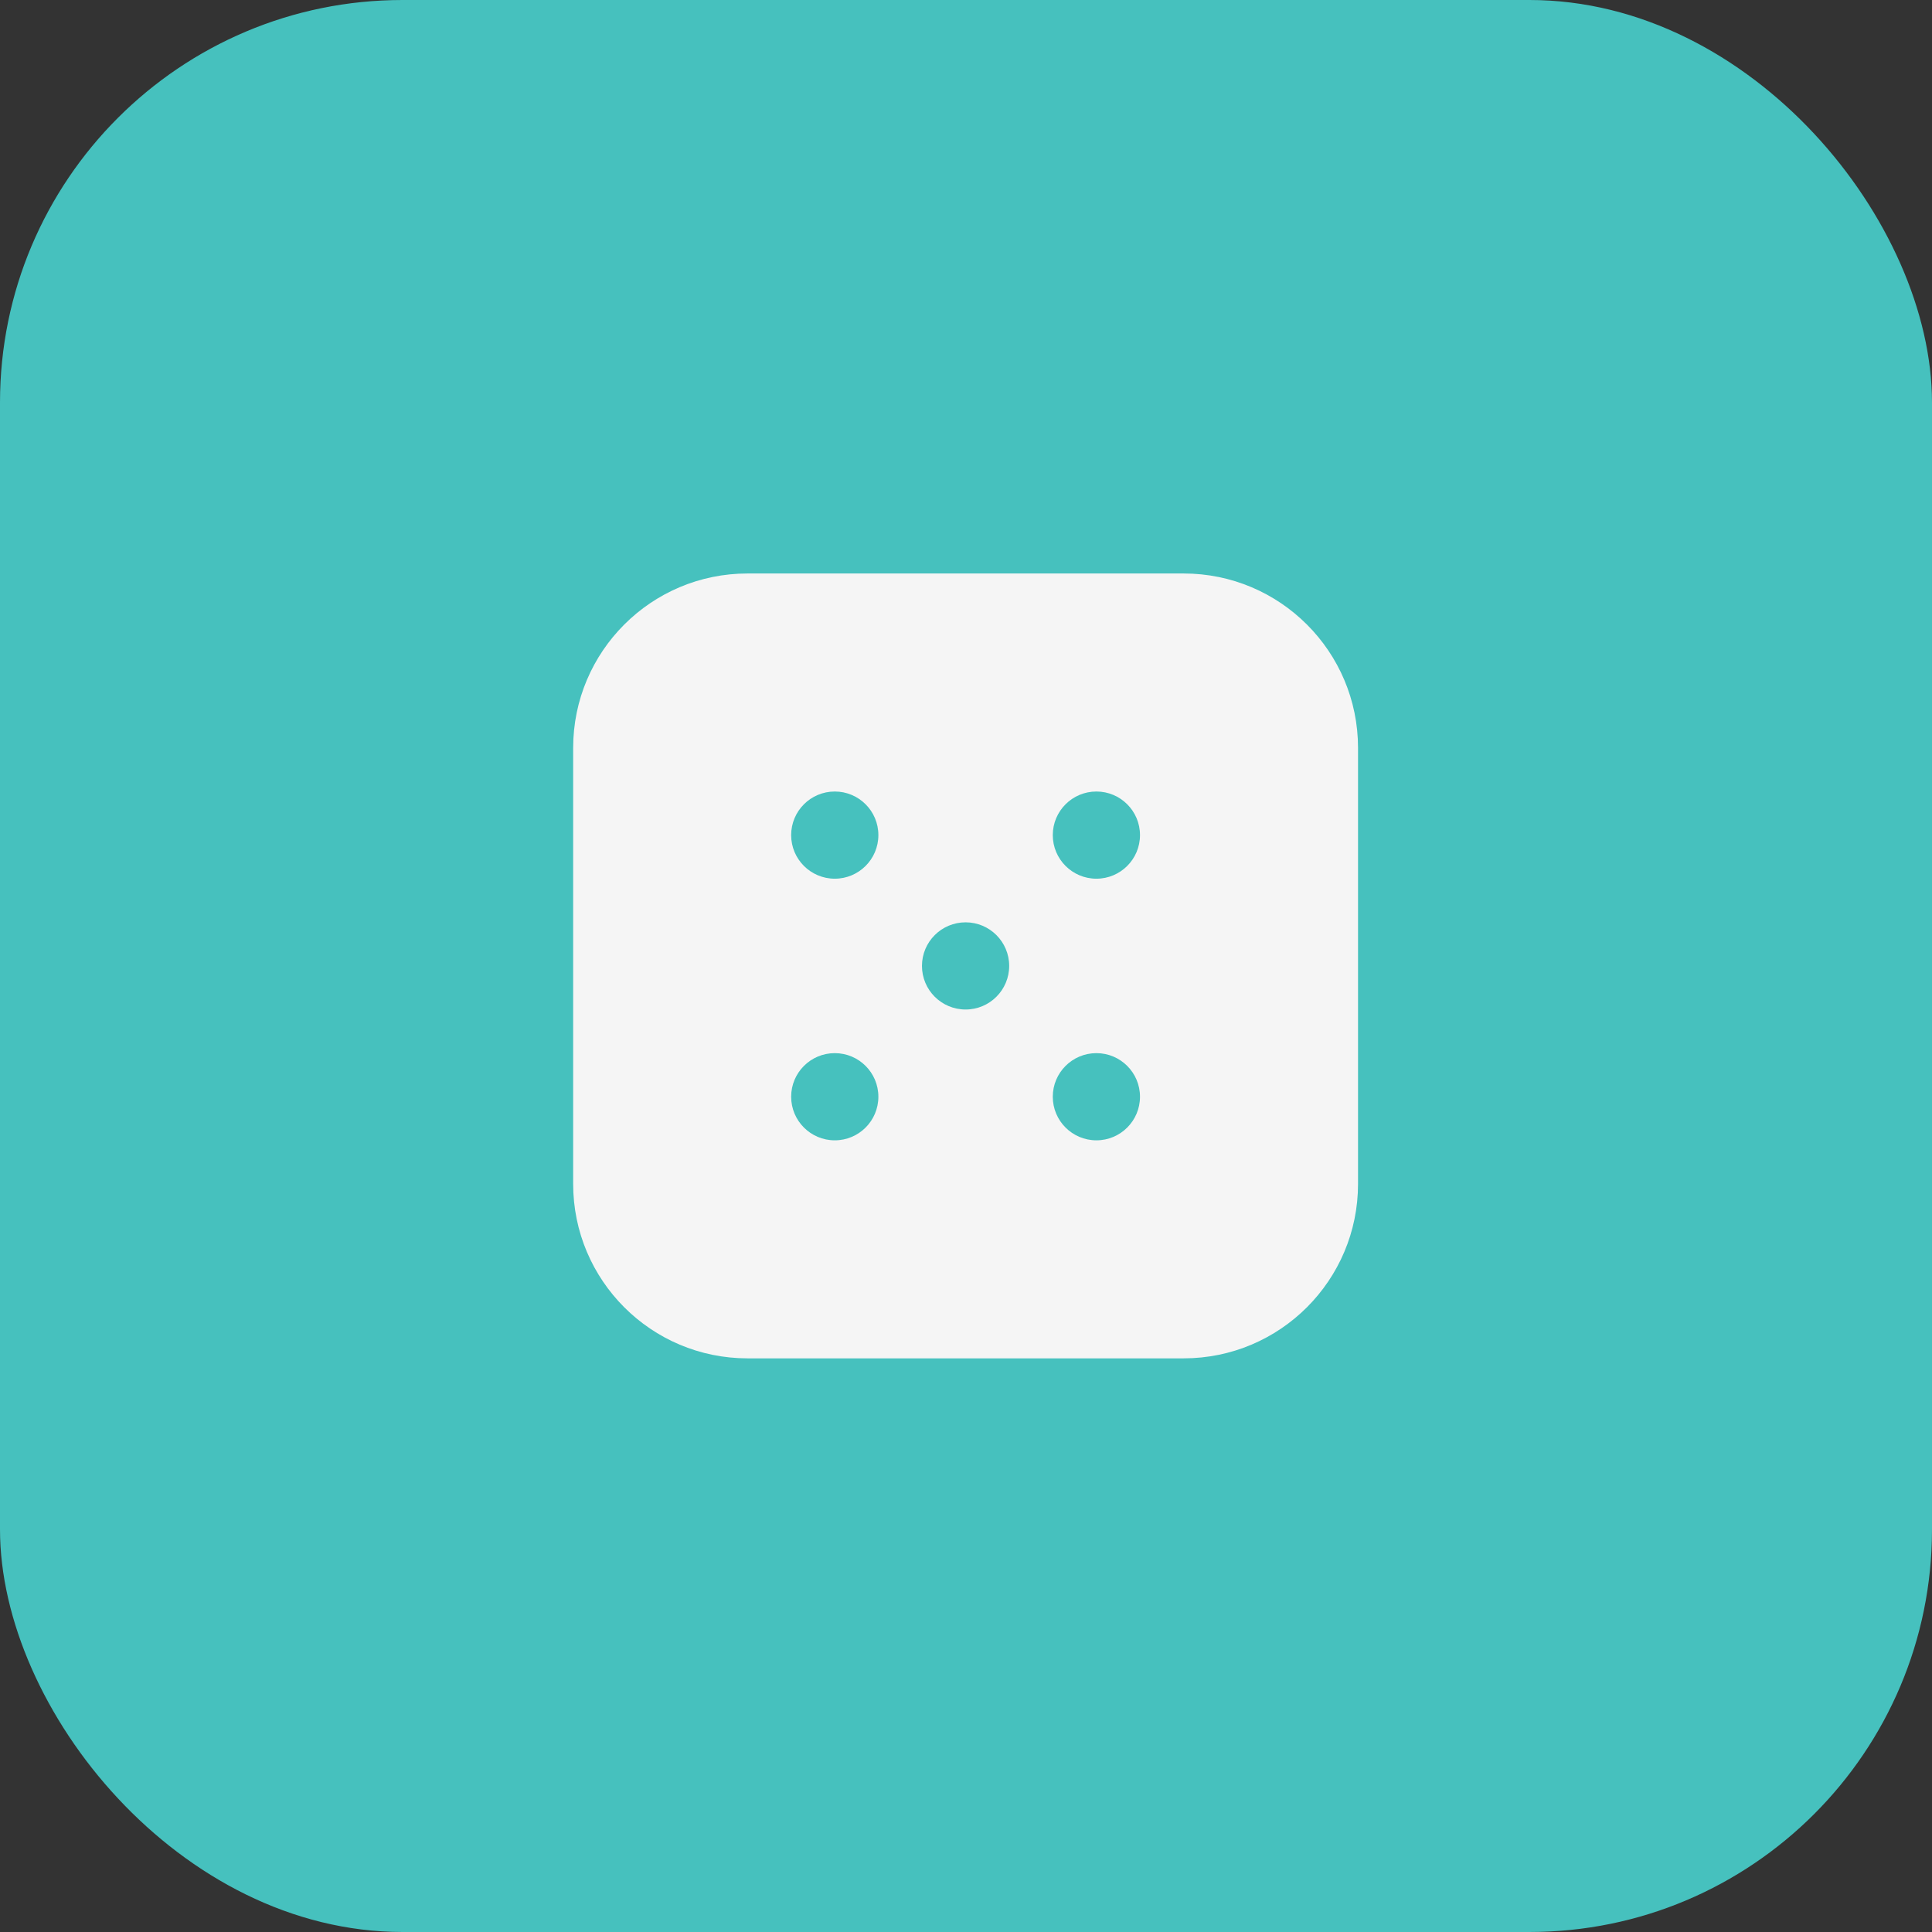 <svg width="48" height="48" viewBox="0 0 48 48" fill="none" xmlns="http://www.w3.org/2000/svg">
<rect x="0" y="0" width="48" height="48" fill="#333333" stroke="none"/>
<rect width="48" height="48" rx="10" fill="#46C1BE"/>
<path d="M18.573 14.248C16.18 14.248 14.24 16.188 14.24 18.581V29.415C14.24 31.808 16.18 33.748 18.573 33.748H29.406C31.8 33.748 33.74 31.808 33.74 29.415V18.581C33.74 16.188 31.8 14.248 29.406 14.248H18.573ZM20.74 19.665C21.338 19.665 21.823 20.15 21.823 20.748C21.823 21.346 21.338 21.831 20.74 21.831C20.141 21.831 19.656 21.346 19.656 20.748C19.656 20.15 20.141 19.665 20.74 19.665ZM27.24 19.665C27.838 19.665 28.323 20.15 28.323 20.748C28.323 21.346 27.838 21.831 27.24 21.831C26.641 21.831 26.156 21.346 26.156 20.748C26.156 20.15 26.641 19.665 27.24 19.665ZM23.99 22.915C24.588 22.915 25.073 23.4 25.073 23.998C25.073 24.596 24.588 25.081 23.99 25.081C23.391 25.081 22.906 24.596 22.906 23.998C22.906 23.4 23.391 22.915 23.99 22.915ZM20.74 26.165C21.338 26.165 21.823 26.65 21.823 27.248C21.823 27.846 21.338 28.331 20.74 28.331C20.141 28.331 19.656 27.846 19.656 27.248C19.656 26.65 20.141 26.165 20.74 26.165ZM27.24 26.165C27.838 26.165 28.323 26.65 28.323 27.248C28.323 27.846 27.838 28.331 27.24 28.331C26.641 28.331 26.156 27.846 26.156 27.248C26.156 26.65 26.641 26.165 27.24 26.165Z" fill="#F5F5F5"/>
</svg>

